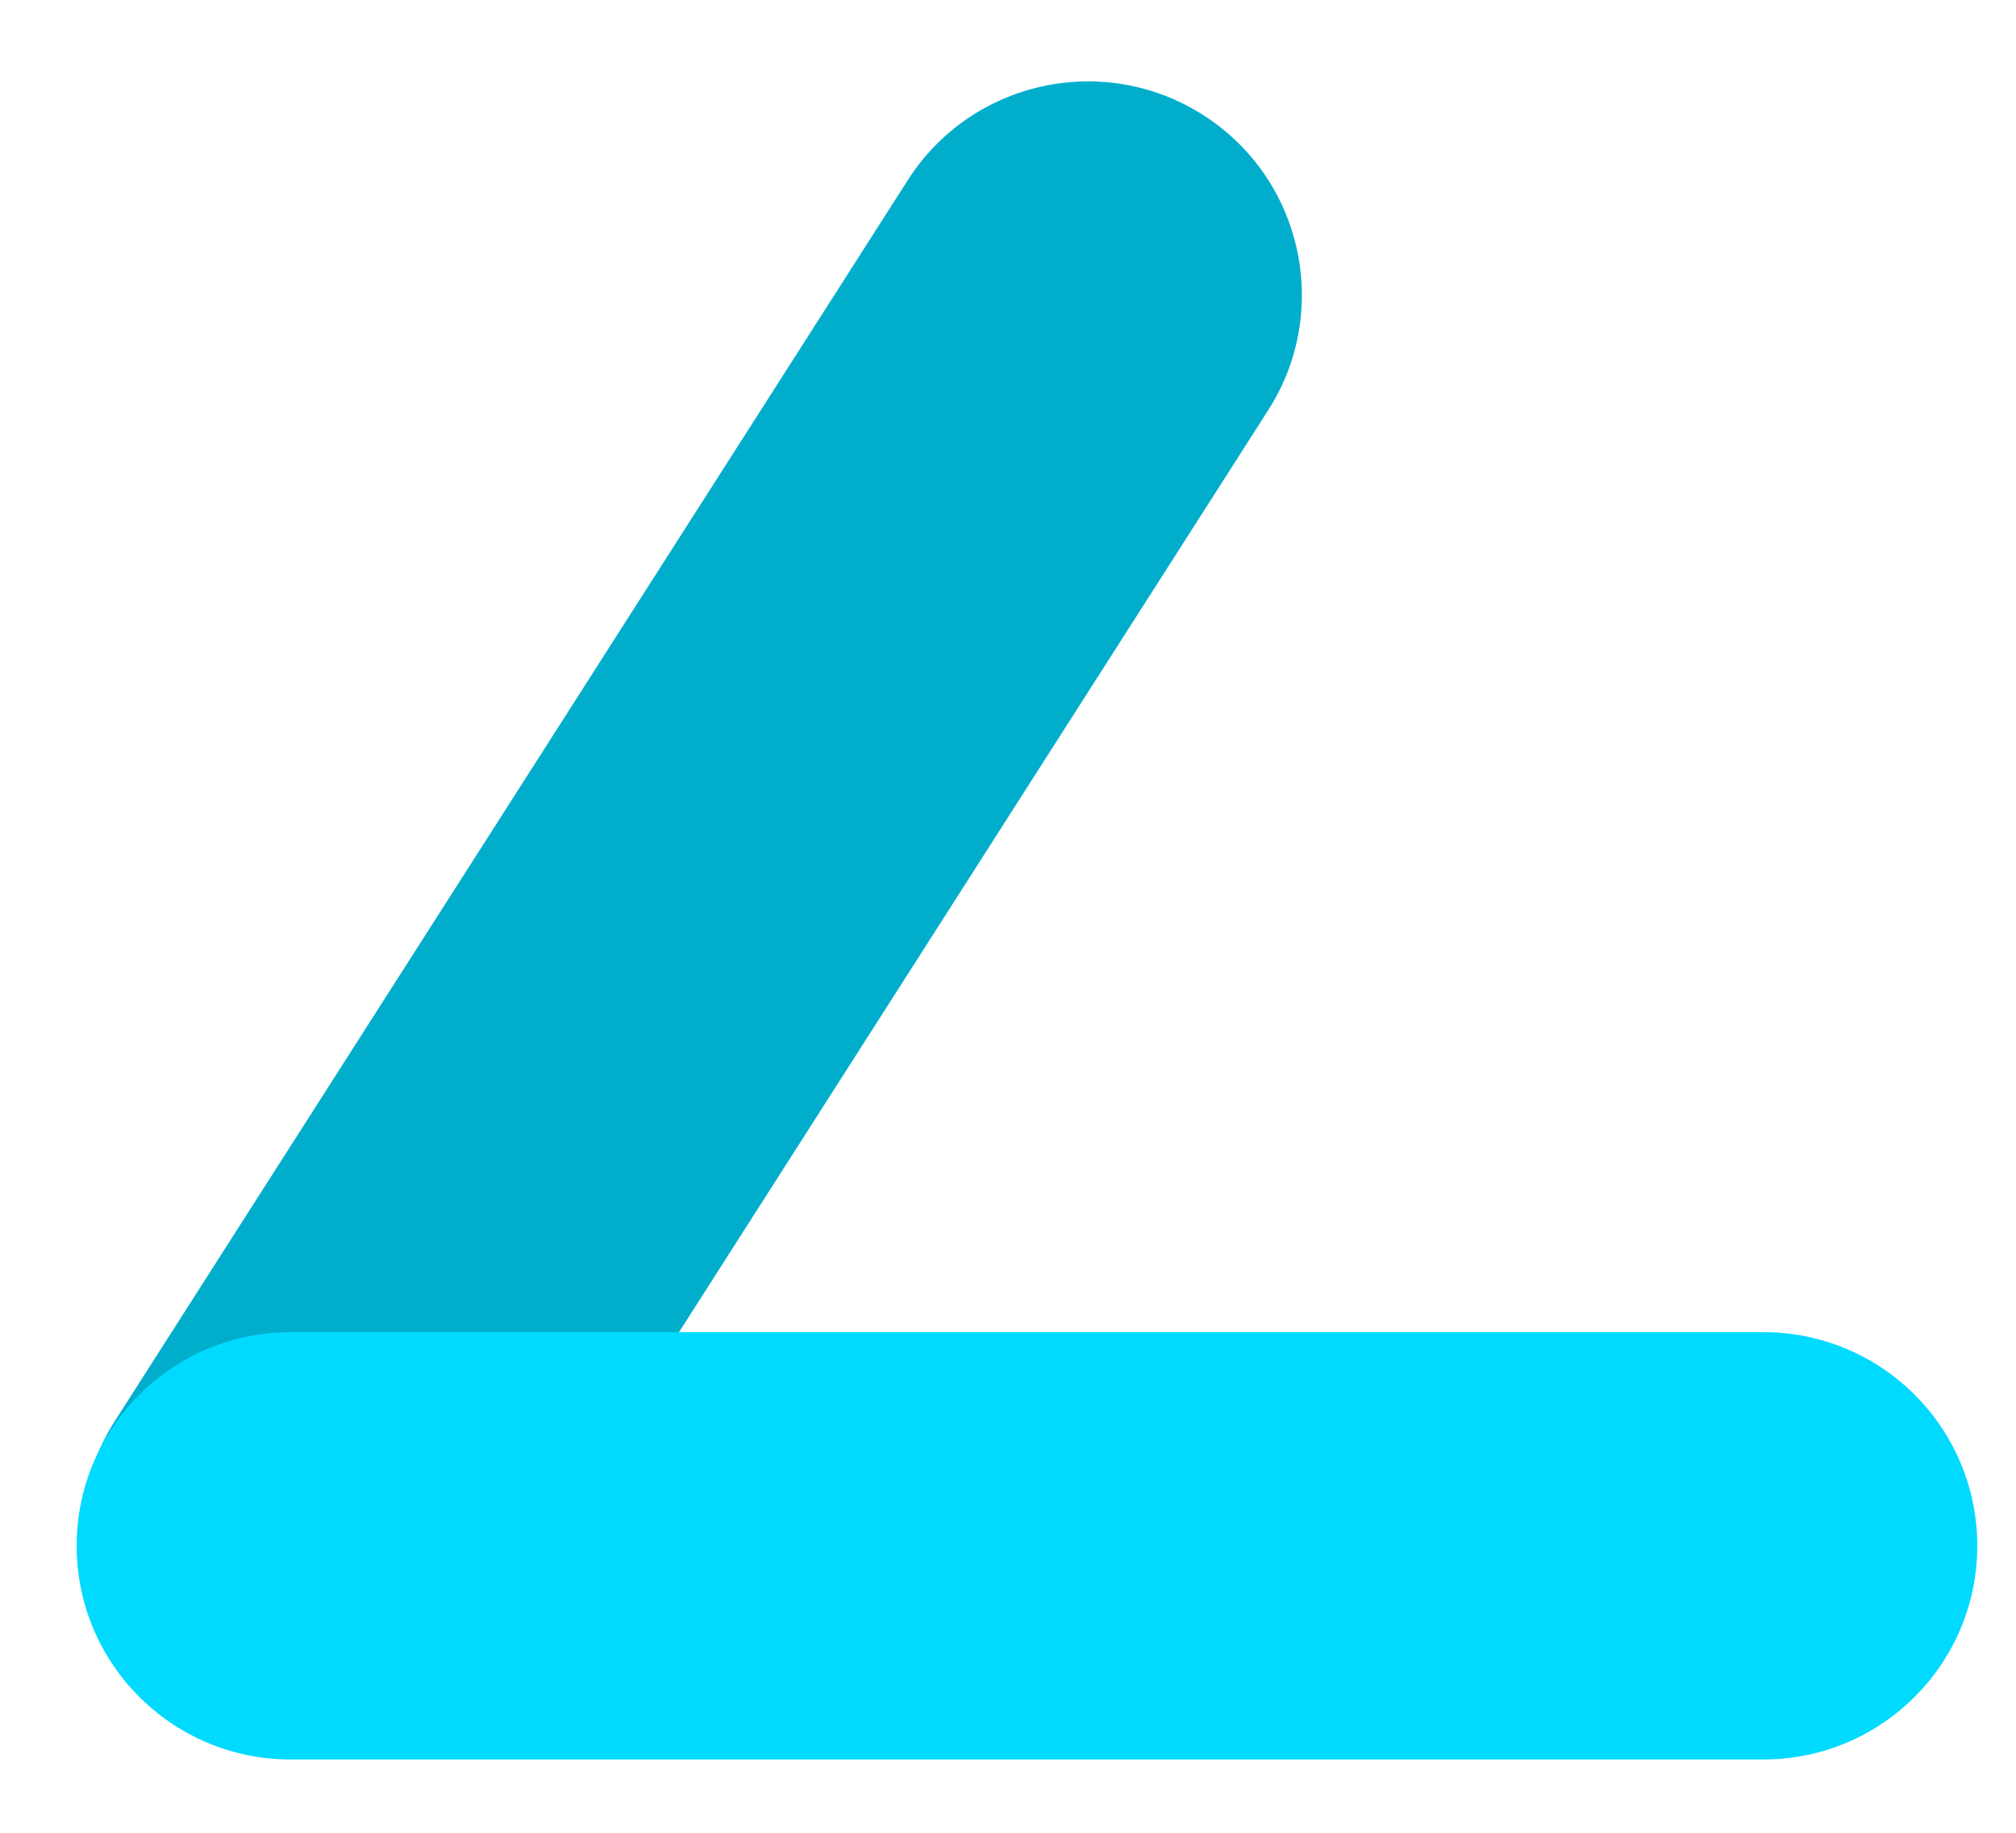 <svg width="44" height="40" viewBox="0 0 44 40" fill="none" xmlns="http://www.w3.org/2000/svg">
<path d="M2.512 31.005C1.125 33.175 1.761 36.059 3.933 37.445C6.105 38.831 8.991 38.195 10.378 36.024L27.68 8.95C29.067 6.779 28.431 3.896 26.259 2.51C24.087 1.124 21.201 1.759 19.814 3.93L2.512 31.005Z" fill="#00AECC"/>
<path d="M38.488 38.4C41.065 38.4 43.155 36.312 43.155 33.737C43.155 31.162 41.065 29.074 38.488 29.074L6.34 29.074C3.763 29.074 1.673 31.162 1.673 33.737C1.673 36.312 3.763 38.4 6.34 38.4H38.488Z" fill="#00DAFF"/>
</svg>
